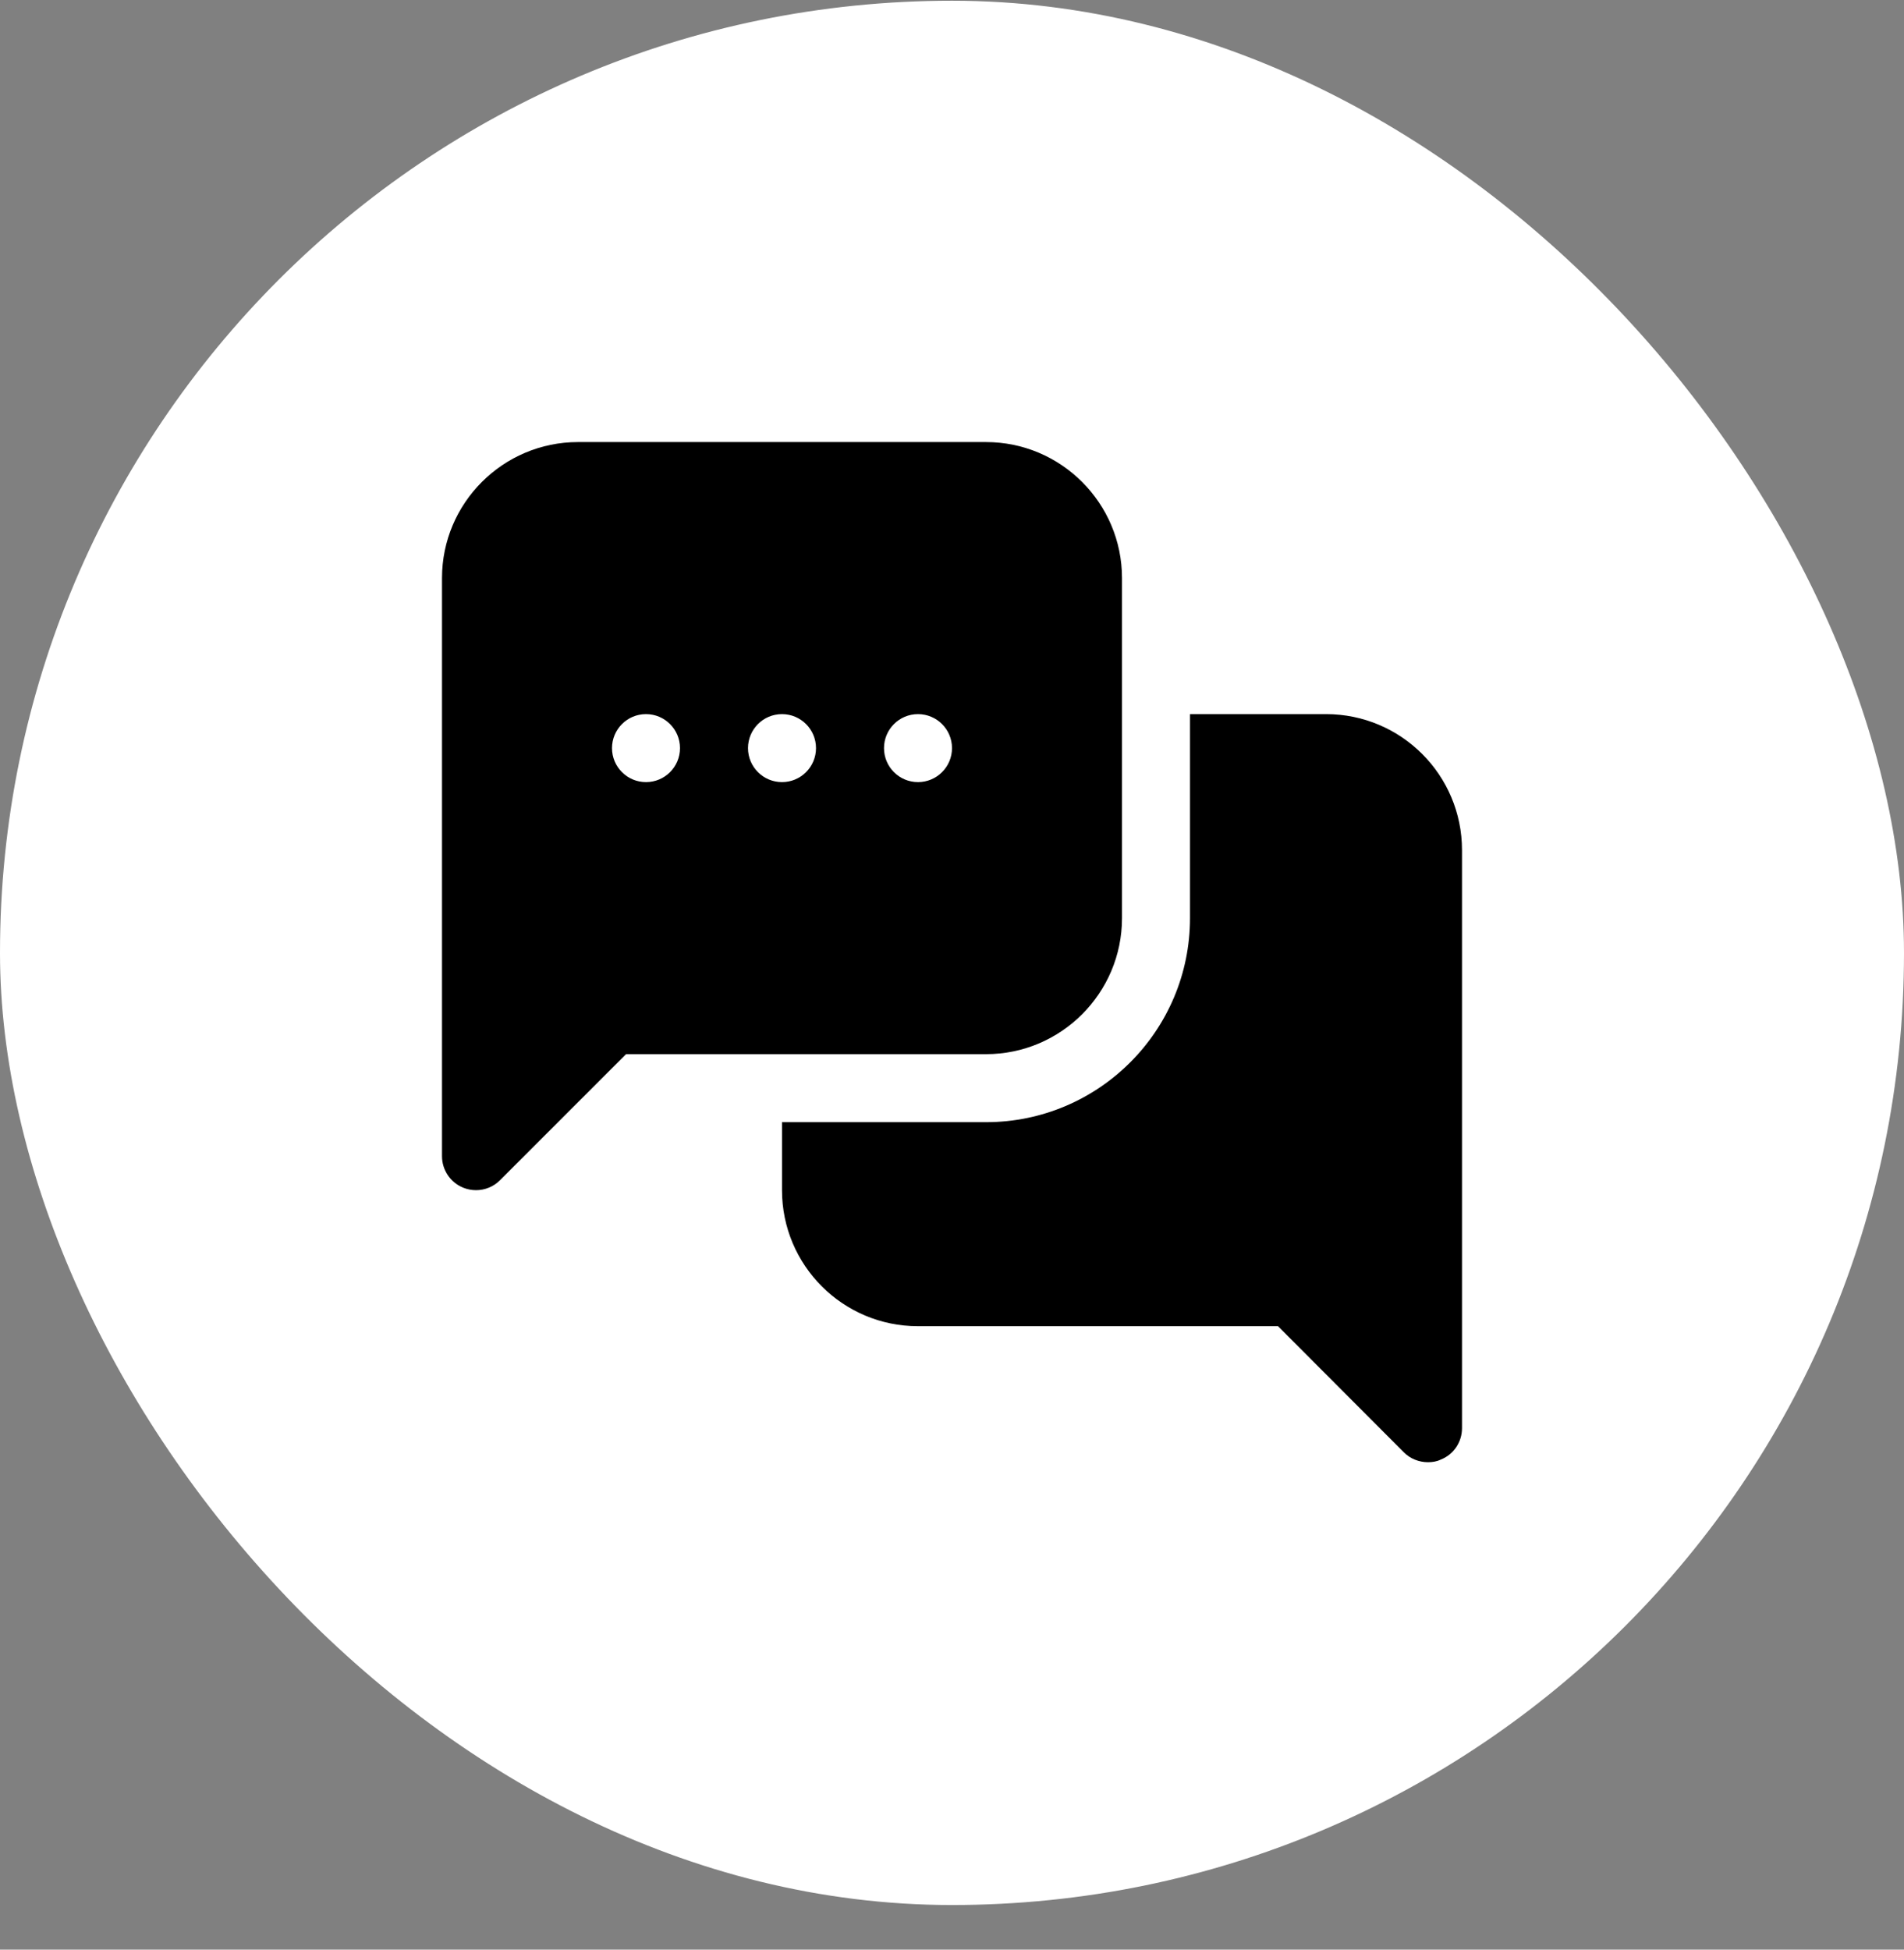 <svg width="42" height="43" viewBox="0 0 42 43" fill="none" xmlns="http://www.w3.org/2000/svg">
<rect x="0" y="0" width="42" height="43" fill="#808080" stroke="none"/>
<rect y="0.016" width="42" height="42" rx="21" fill="white"/>
<g clip-path="url(#clip0_813_3033)">
<path d="M32.25 18.75V31.5C32.25 31.8 32.07 32.078 31.785 32.19C31.695 32.235 31.597 32.25 31.5 32.25C31.305 32.25 31.11 32.175 30.968 32.032L28.192 29.25H20.25C18.593 29.25 17.25 27.907 17.25 26.25V24.75H21.75C24.233 24.75 26.25 22.733 26.25 20.25V15.75H29.25C30.907 15.75 32.25 17.093 32.25 18.75ZM24.75 12.75V20.25C24.75 21.904 23.404 23.25 21.75 23.25H13.81L11.03 26.03C10.887 26.174 10.695 26.25 10.5 26.25C10.403 26.25 10.306 26.231 10.213 26.193C9.933 26.077 9.75 25.803 9.75 25.5V12.75C9.75 11.096 11.096 9.75 12.75 9.75H21.75C23.404 9.75 24.75 11.096 24.75 12.75ZM15 16.5C15 16.086 14.664 15.75 14.25 15.75C13.836 15.75 13.5 16.086 13.5 16.5C13.5 16.914 13.836 17.25 14.25 17.25C14.664 17.25 15 16.914 15 16.5ZM18 16.5C18 16.086 17.664 15.75 17.25 15.75C16.836 15.75 16.5 16.086 16.5 16.5C16.5 16.914 16.836 17.25 17.25 17.25C17.664 17.25 18 16.914 18 16.5ZM21 16.5C21 16.086 20.664 15.75 20.25 15.75C19.836 15.75 19.5 16.086 19.5 16.5C19.5 16.914 19.836 17.25 20.25 17.25C20.664 17.25 21 16.914 21 16.5Z" fill="black"/>
</g>
<defs>
<clipPath id="clip0_813_3033">
<rect width="24" height="24" fill="white" transform="translate(9 9)"/>
</clipPath>
</defs>
</svg>
